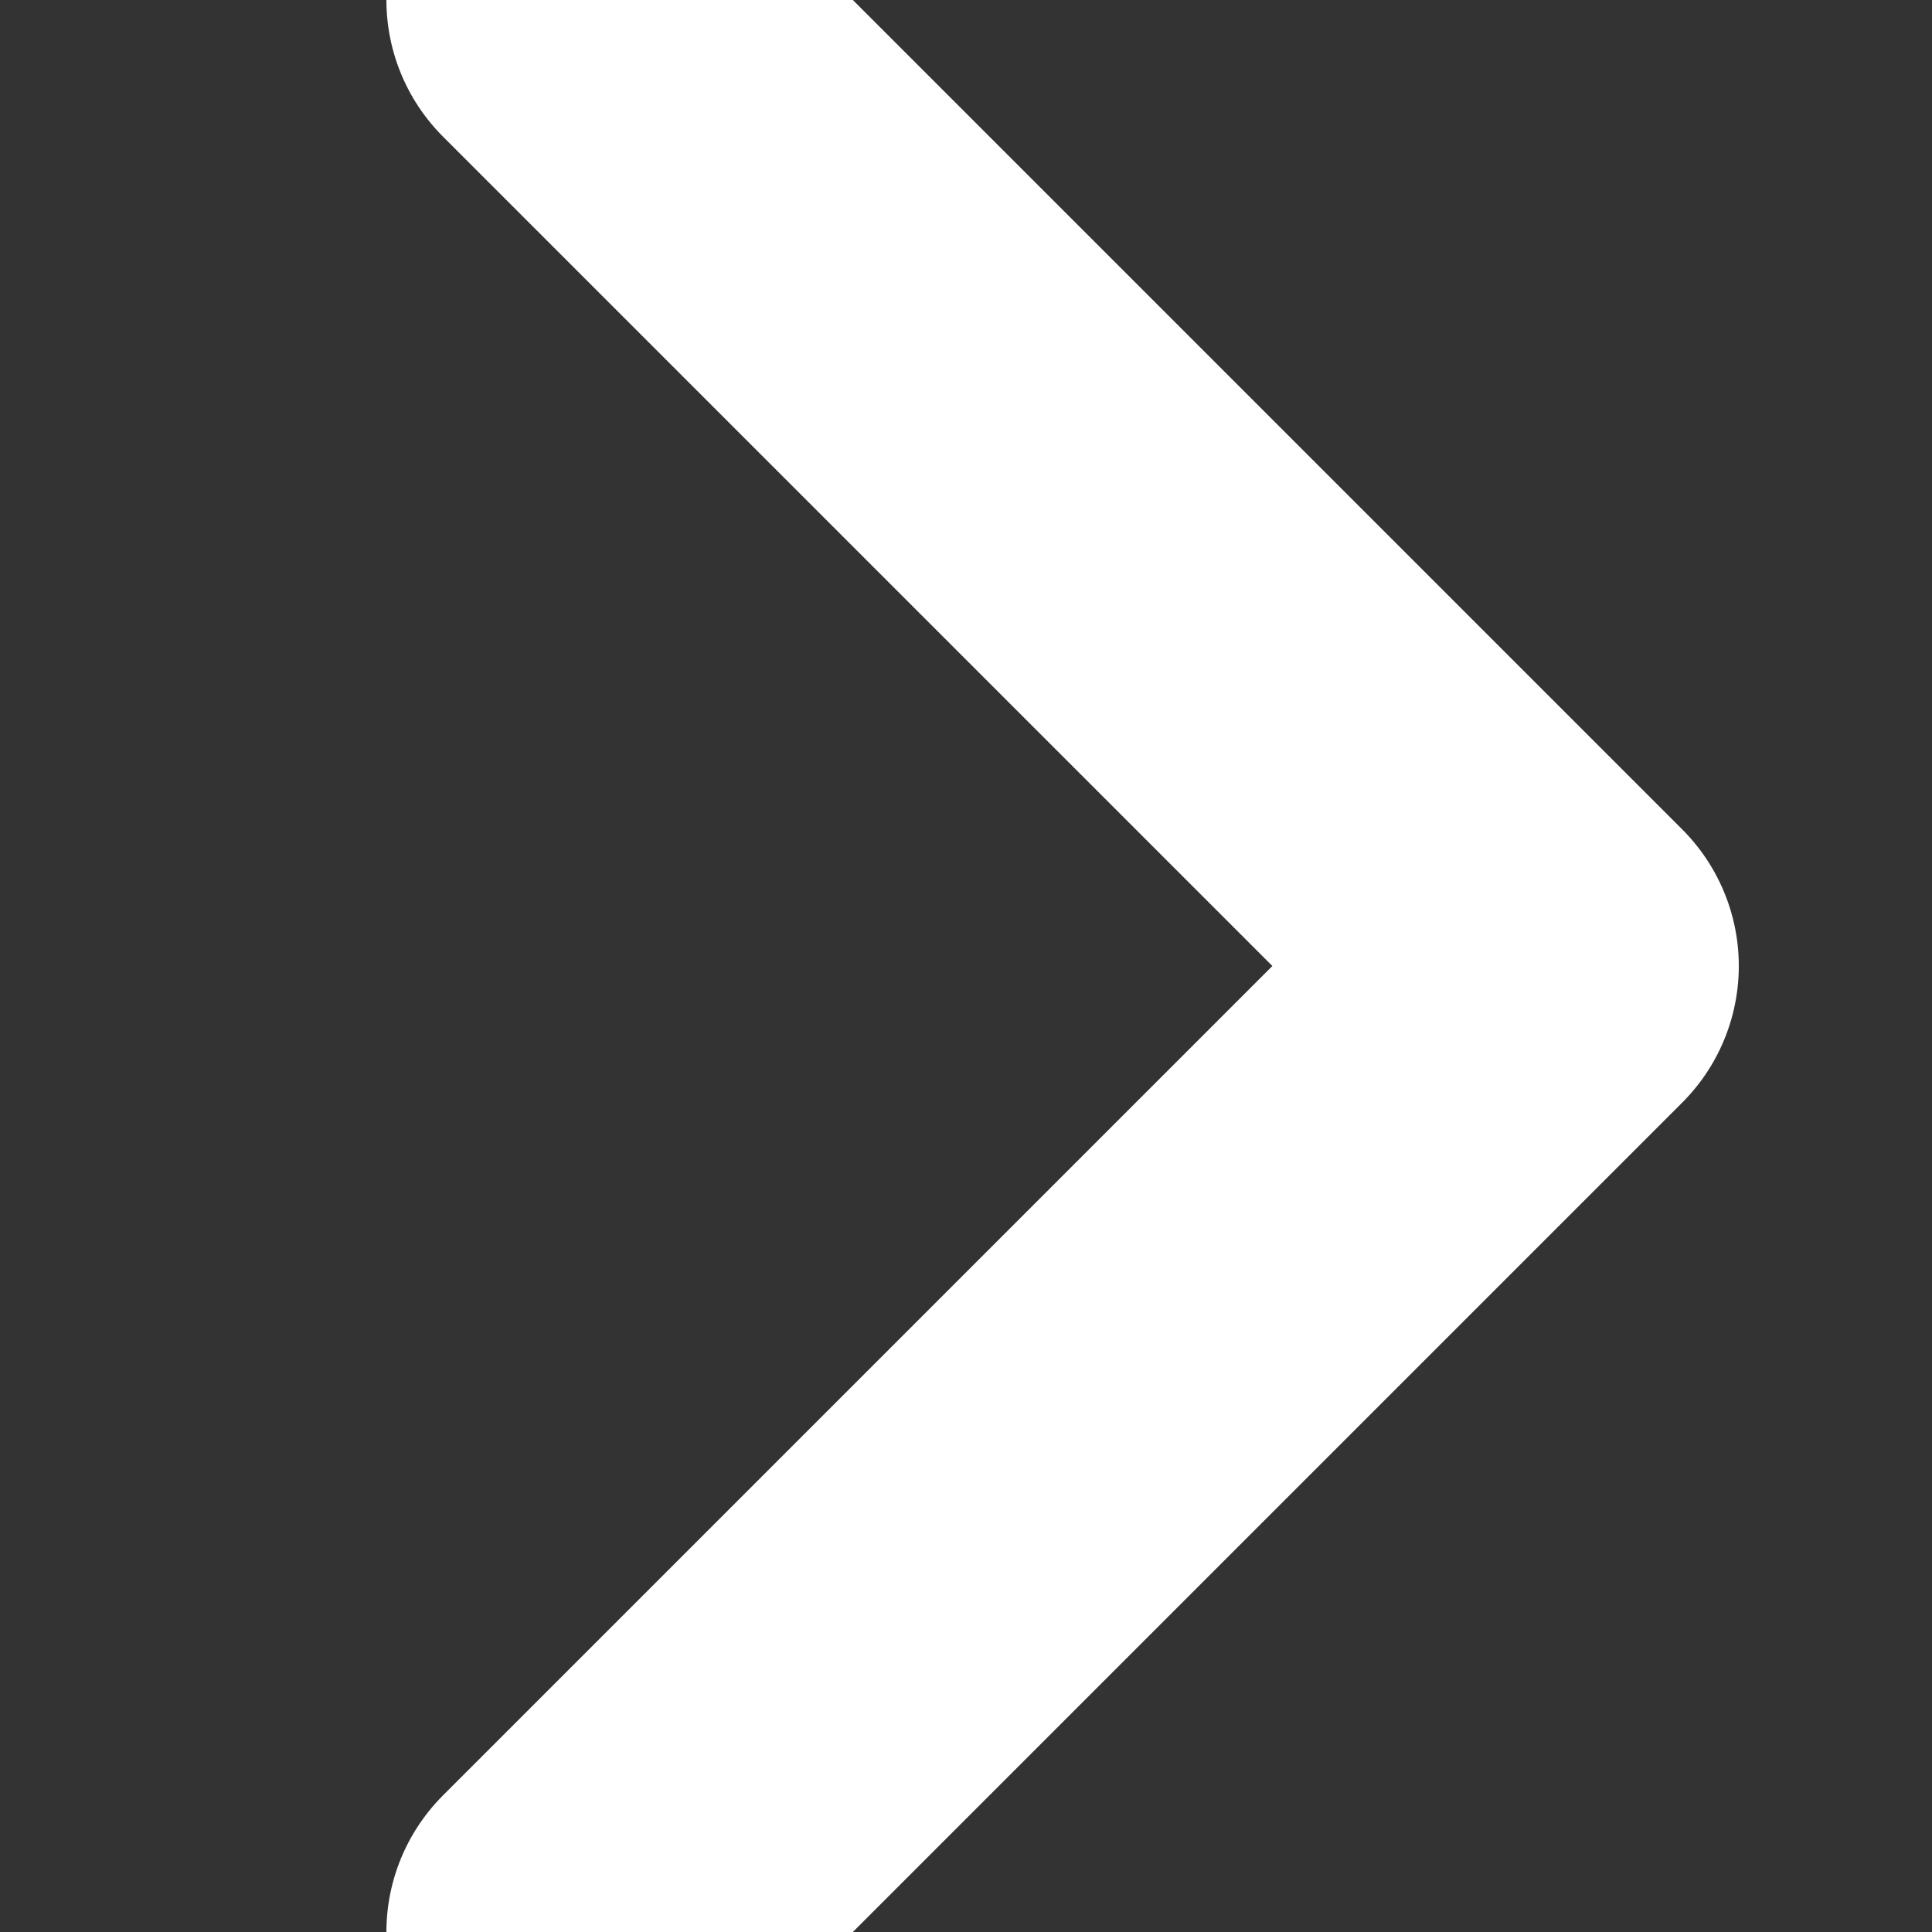 <svg width="10" height="10" viewBox="0 0 10 10" fill="none" xmlns="http://www.w3.org/2000/svg">
<rect x="0" y="0" width="10" height="10" fill="#333333" stroke="none"/>
<g id="chevron-right" clip-path="url(#clip0_101_450)">
<path id="Vector" d="M3 10L8 5L3 0" stroke="white" stroke-width="2" stroke-linecap="round" stroke-linejoin="round"/>
</g>
<defs>
<clipPath id="clip0_101_450">
<rect width="10" height="10" fill="white"/>
</clipPath>
</defs>
</svg>
